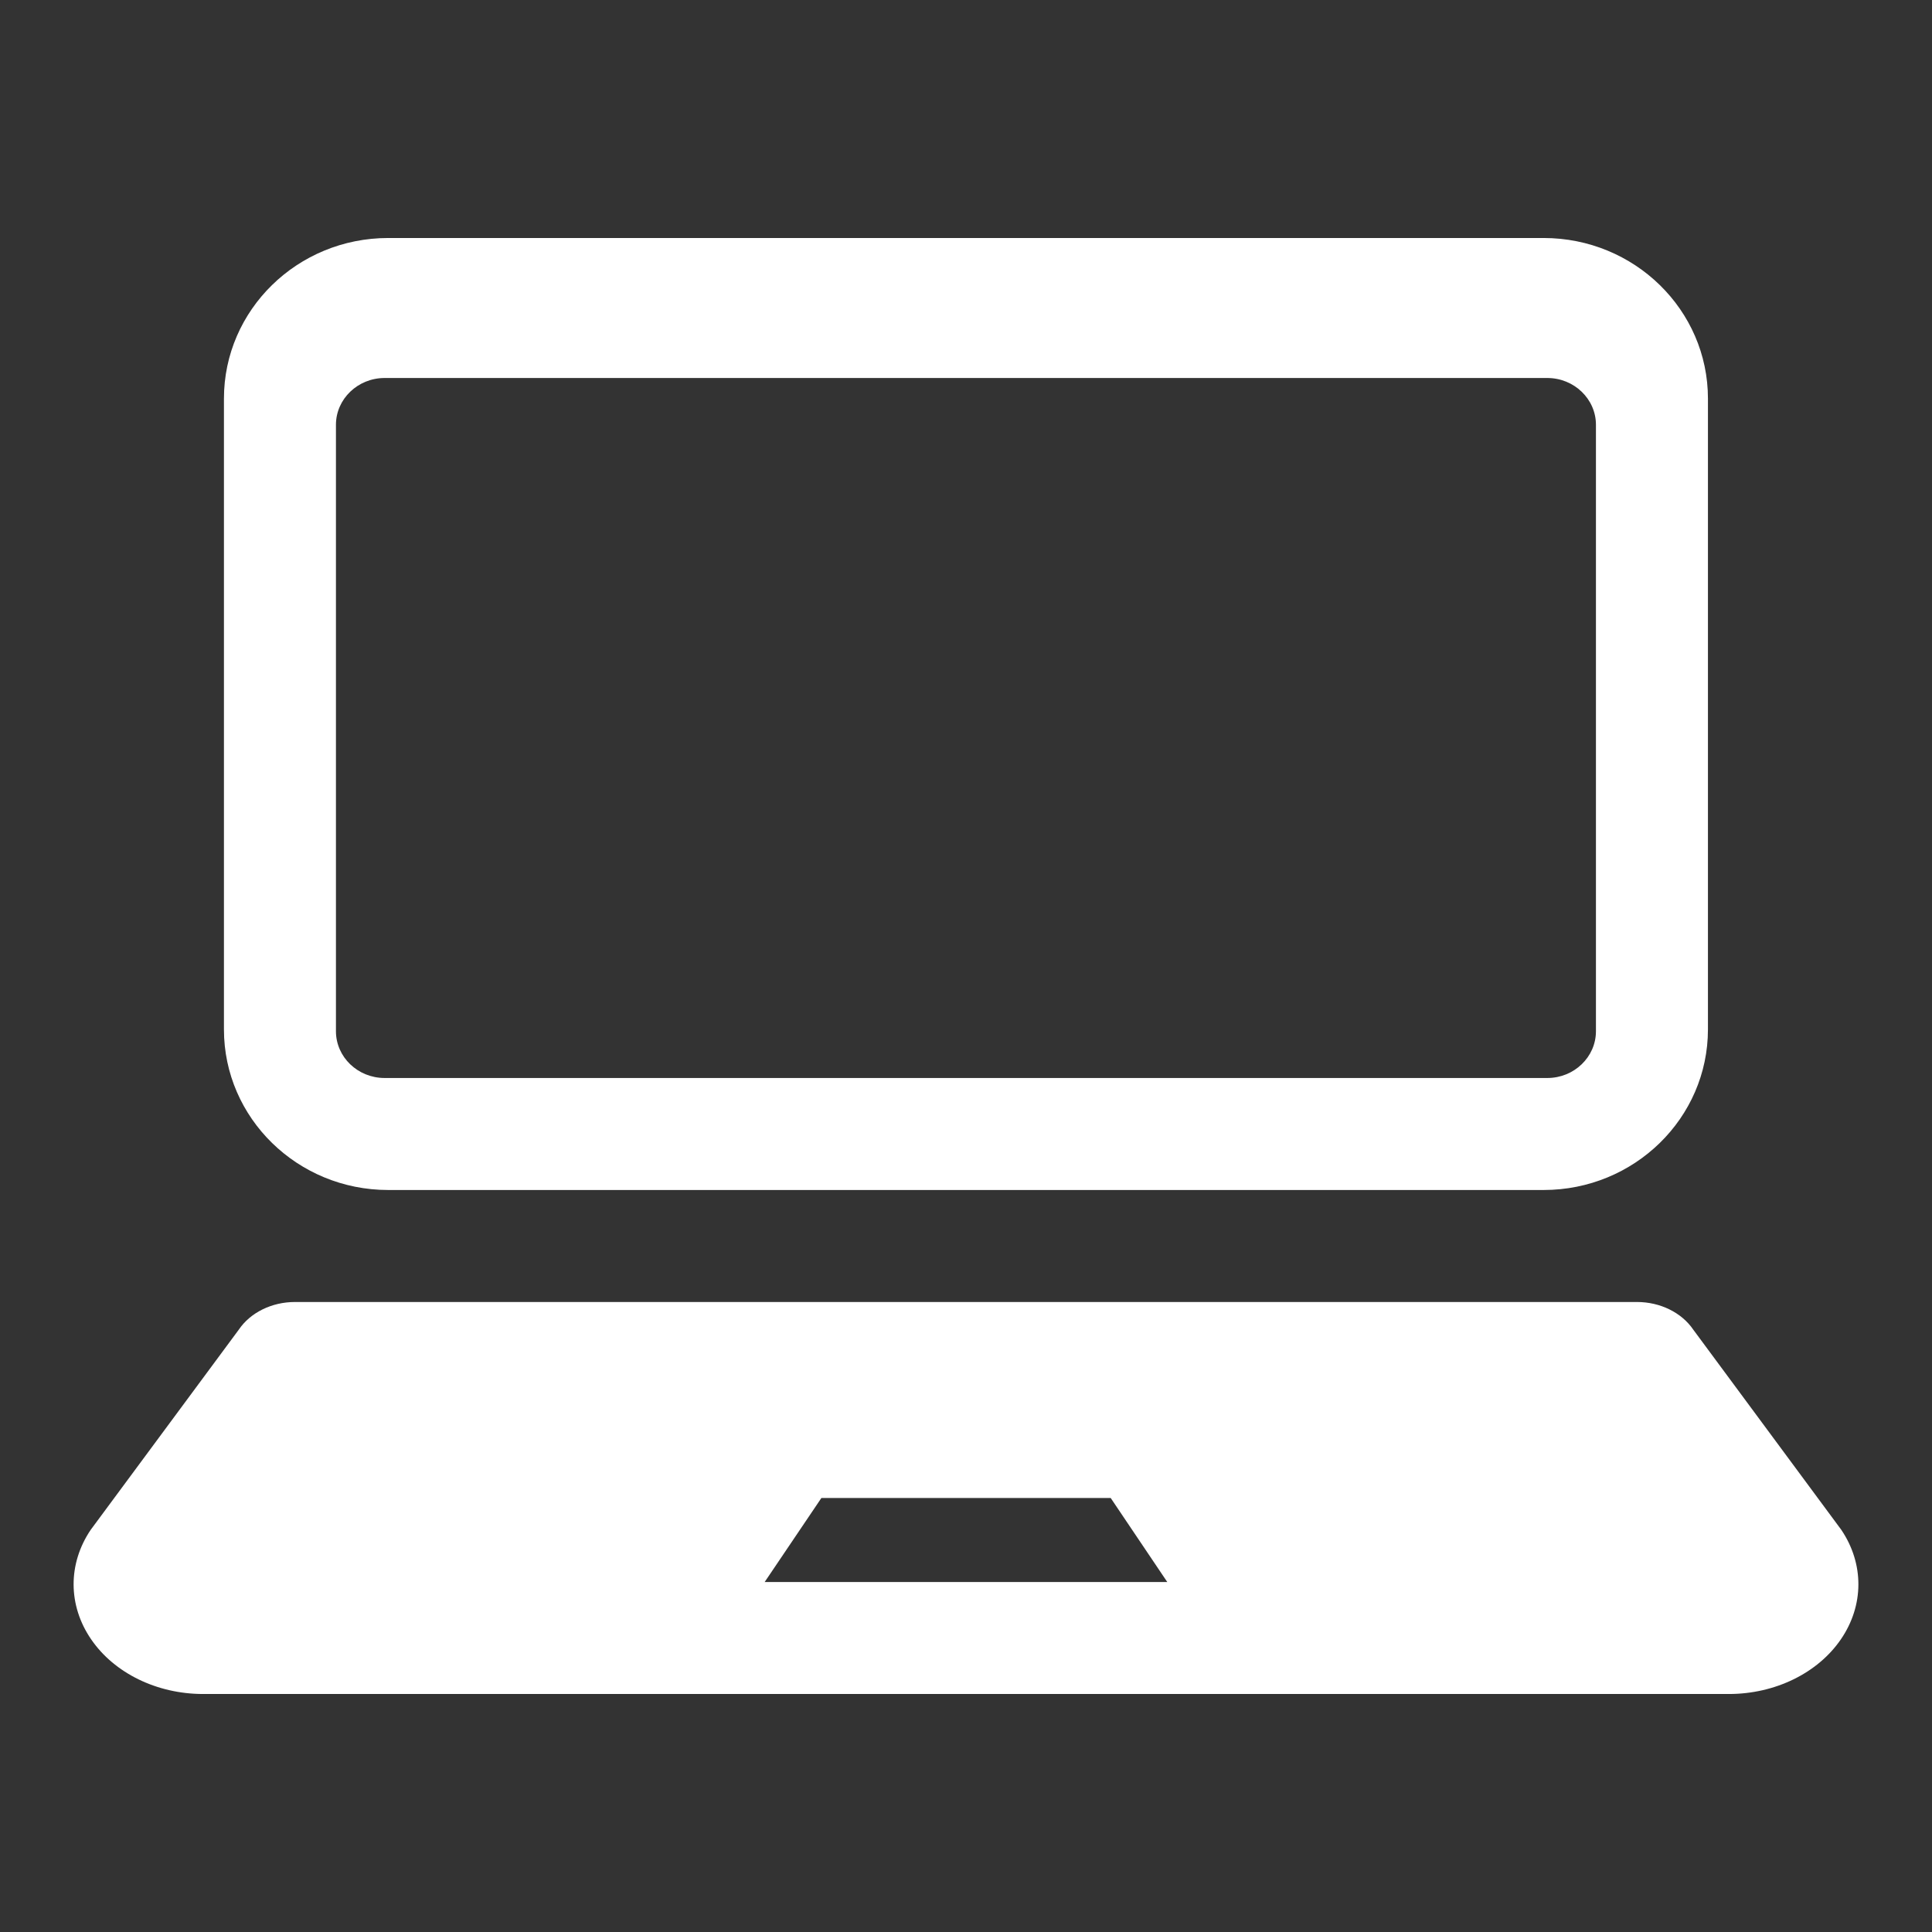 <?xml version="1.0" encoding="utf-8"?>
<!-- Generator: Adobe Illustrator 16.0.0, SVG Export Plug-In . SVG Version: 6.00 Build 0)  -->
<!DOCTYPE svg PUBLIC "-//W3C//DTD SVG 1.1//EN" "http://www.w3.org/Graphics/SVG/1.1/DTD/svg11.dtd">
<svg version="1.1" id="Layer_1" xmlns="http://www.w3.org/2000/svg" xmlns:xlink="http://www.w3.org/1999/xlink" x="0px" y="0px"
	 width="69px" height="69px" viewBox="-2.629 -8.5 69 69" enable-background="new -2.629 -8.5 69 69" xml:space="preserve">
<rect x="-2.629" y="-8.5" width="69" height="69" fill="#333333" stroke="none"/>
<g>
	<g>
		<defs>
			<rect id="SVGID_1_" width="63.742" height="52"/>
		</defs>
		<clipPath id="SVGID_2_">
			<use xlink:href="#SVGID_1_"  overflow="visible"/>
		</clipPath>
		<path clip-path="url(#SVGID_2_)" fill="#FFFFFF" d="M11.236,34H52.5c3.241,0,5.869-2.57,5.869-5.736V5.736
			C58.369,2.568,55.741,0,52.5,0H11.236C7.995,0,5.369,2.568,5.369,5.736v22.53C5.369,31.43,7.995,34,11.236,34 M9.369,6.671
			C9.369,5.751,10.148,5,11.108,5h41.524c0.958,0,1.737,0.751,1.737,1.671v21.658c0,0.922-0.779,1.671-1.737,1.671H11.108
			c-0.96,0-1.739-0.749-1.739-1.671V6.671z"/>
	</g>
	<g>
		<defs>
			<rect id="SVGID_3_" width="63.742" height="52"/>
		</defs>
		<clipPath id="SVGID_4_">
			<use xlink:href="#SVGID_3_"  overflow="visible"/>
		</clipPath>
		<path clip-path="url(#SVGID_4_)" fill="#FFFFFF" d="M63.132,46.137l-5.286-7.148C57.432,38.379,56.666,38,55.836,38H7.905
			c-0.829,0-1.595,0.379-2.006,0.988L0.61,46.137c-0.819,1.213-0.813,2.702,0.016,3.91C1.453,51.256,2.978,52,4.625,52h54.492
			c1.648,0,3.173-0.744,4-1.953C63.945,48.839,63.951,47.35,63.132,46.137 M33.208,48h-2.674h-5.853l2.025-3h3.829h2.673h3.831
			l2.02,3H33.208z"/>
	</g>
</g>
</svg>
